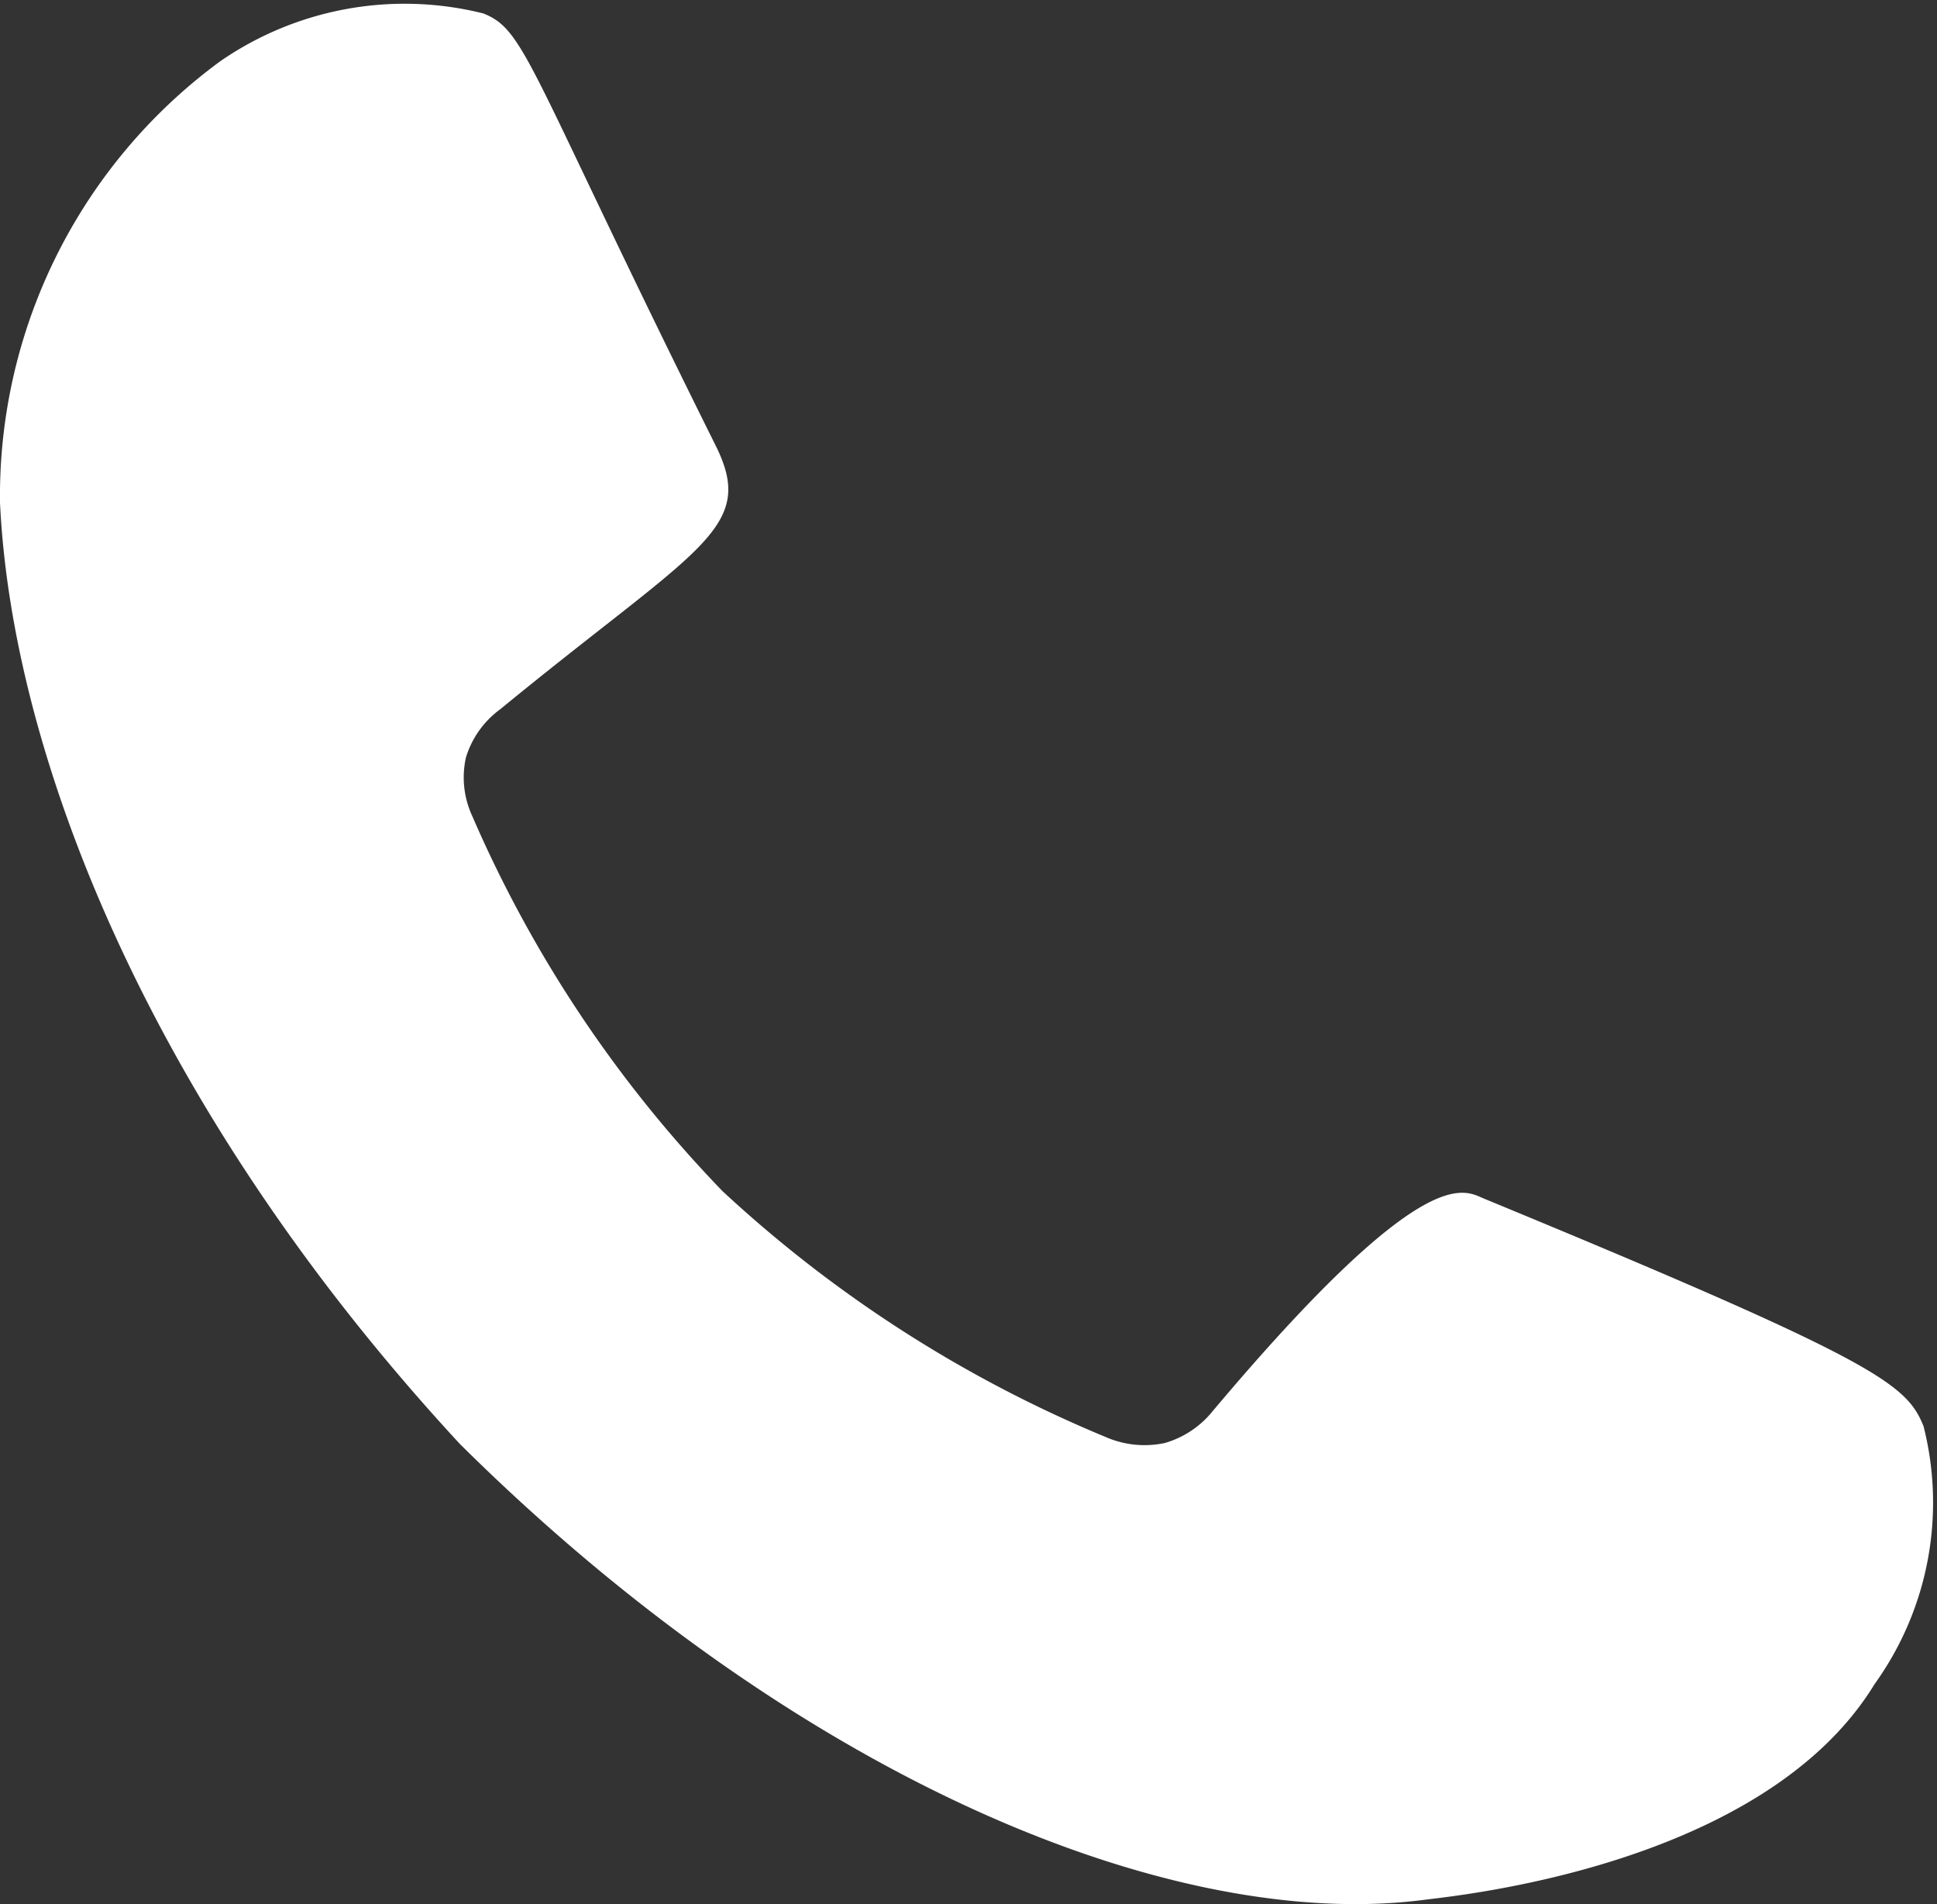 <svg xmlns="http://www.w3.org/2000/svg" width="22.59" height="22.203" viewBox="0 0 22.59 22.203">
  <rect x="0" y="0" width="22.59" height="22.203" fill="#333333" stroke="none"/>
  <path id="Path_1" data-name="Path 1" d="M14.158,16.435a1.114,1.114,0,0,1-.573.391,1.131,1.131,0,0,1-.693-.071,14.992,14.992,0,0,1-4.466-2.866,14.687,14.687,0,0,1-2.92-4.377,1.07,1.07,0,0,1-.072-.68,1.09,1.09,0,0,1,.4-.562c2.317-1.9,3-2.1,2.51-3.079C6.154.788,6.138.352,5.634.156A3.783,3.783,0,0,0,2.569.714,6.288,6.288,0,0,0,0,5.859C.14,8.844,1.781,12.967,5.366,16.84c3.887,3.853,8.262,5.7,11.251,5.312.382-.05,3.951-.394,5.246-2.516a3.624,3.624,0,0,0,.57-3.006c-.2-.493-.529-.757-5.134-2.657-.234-.1-.7-.433-3.14,2.462" transform="translate(0)" fill="#fff" fill-rule="evenodd"/>
</svg>
